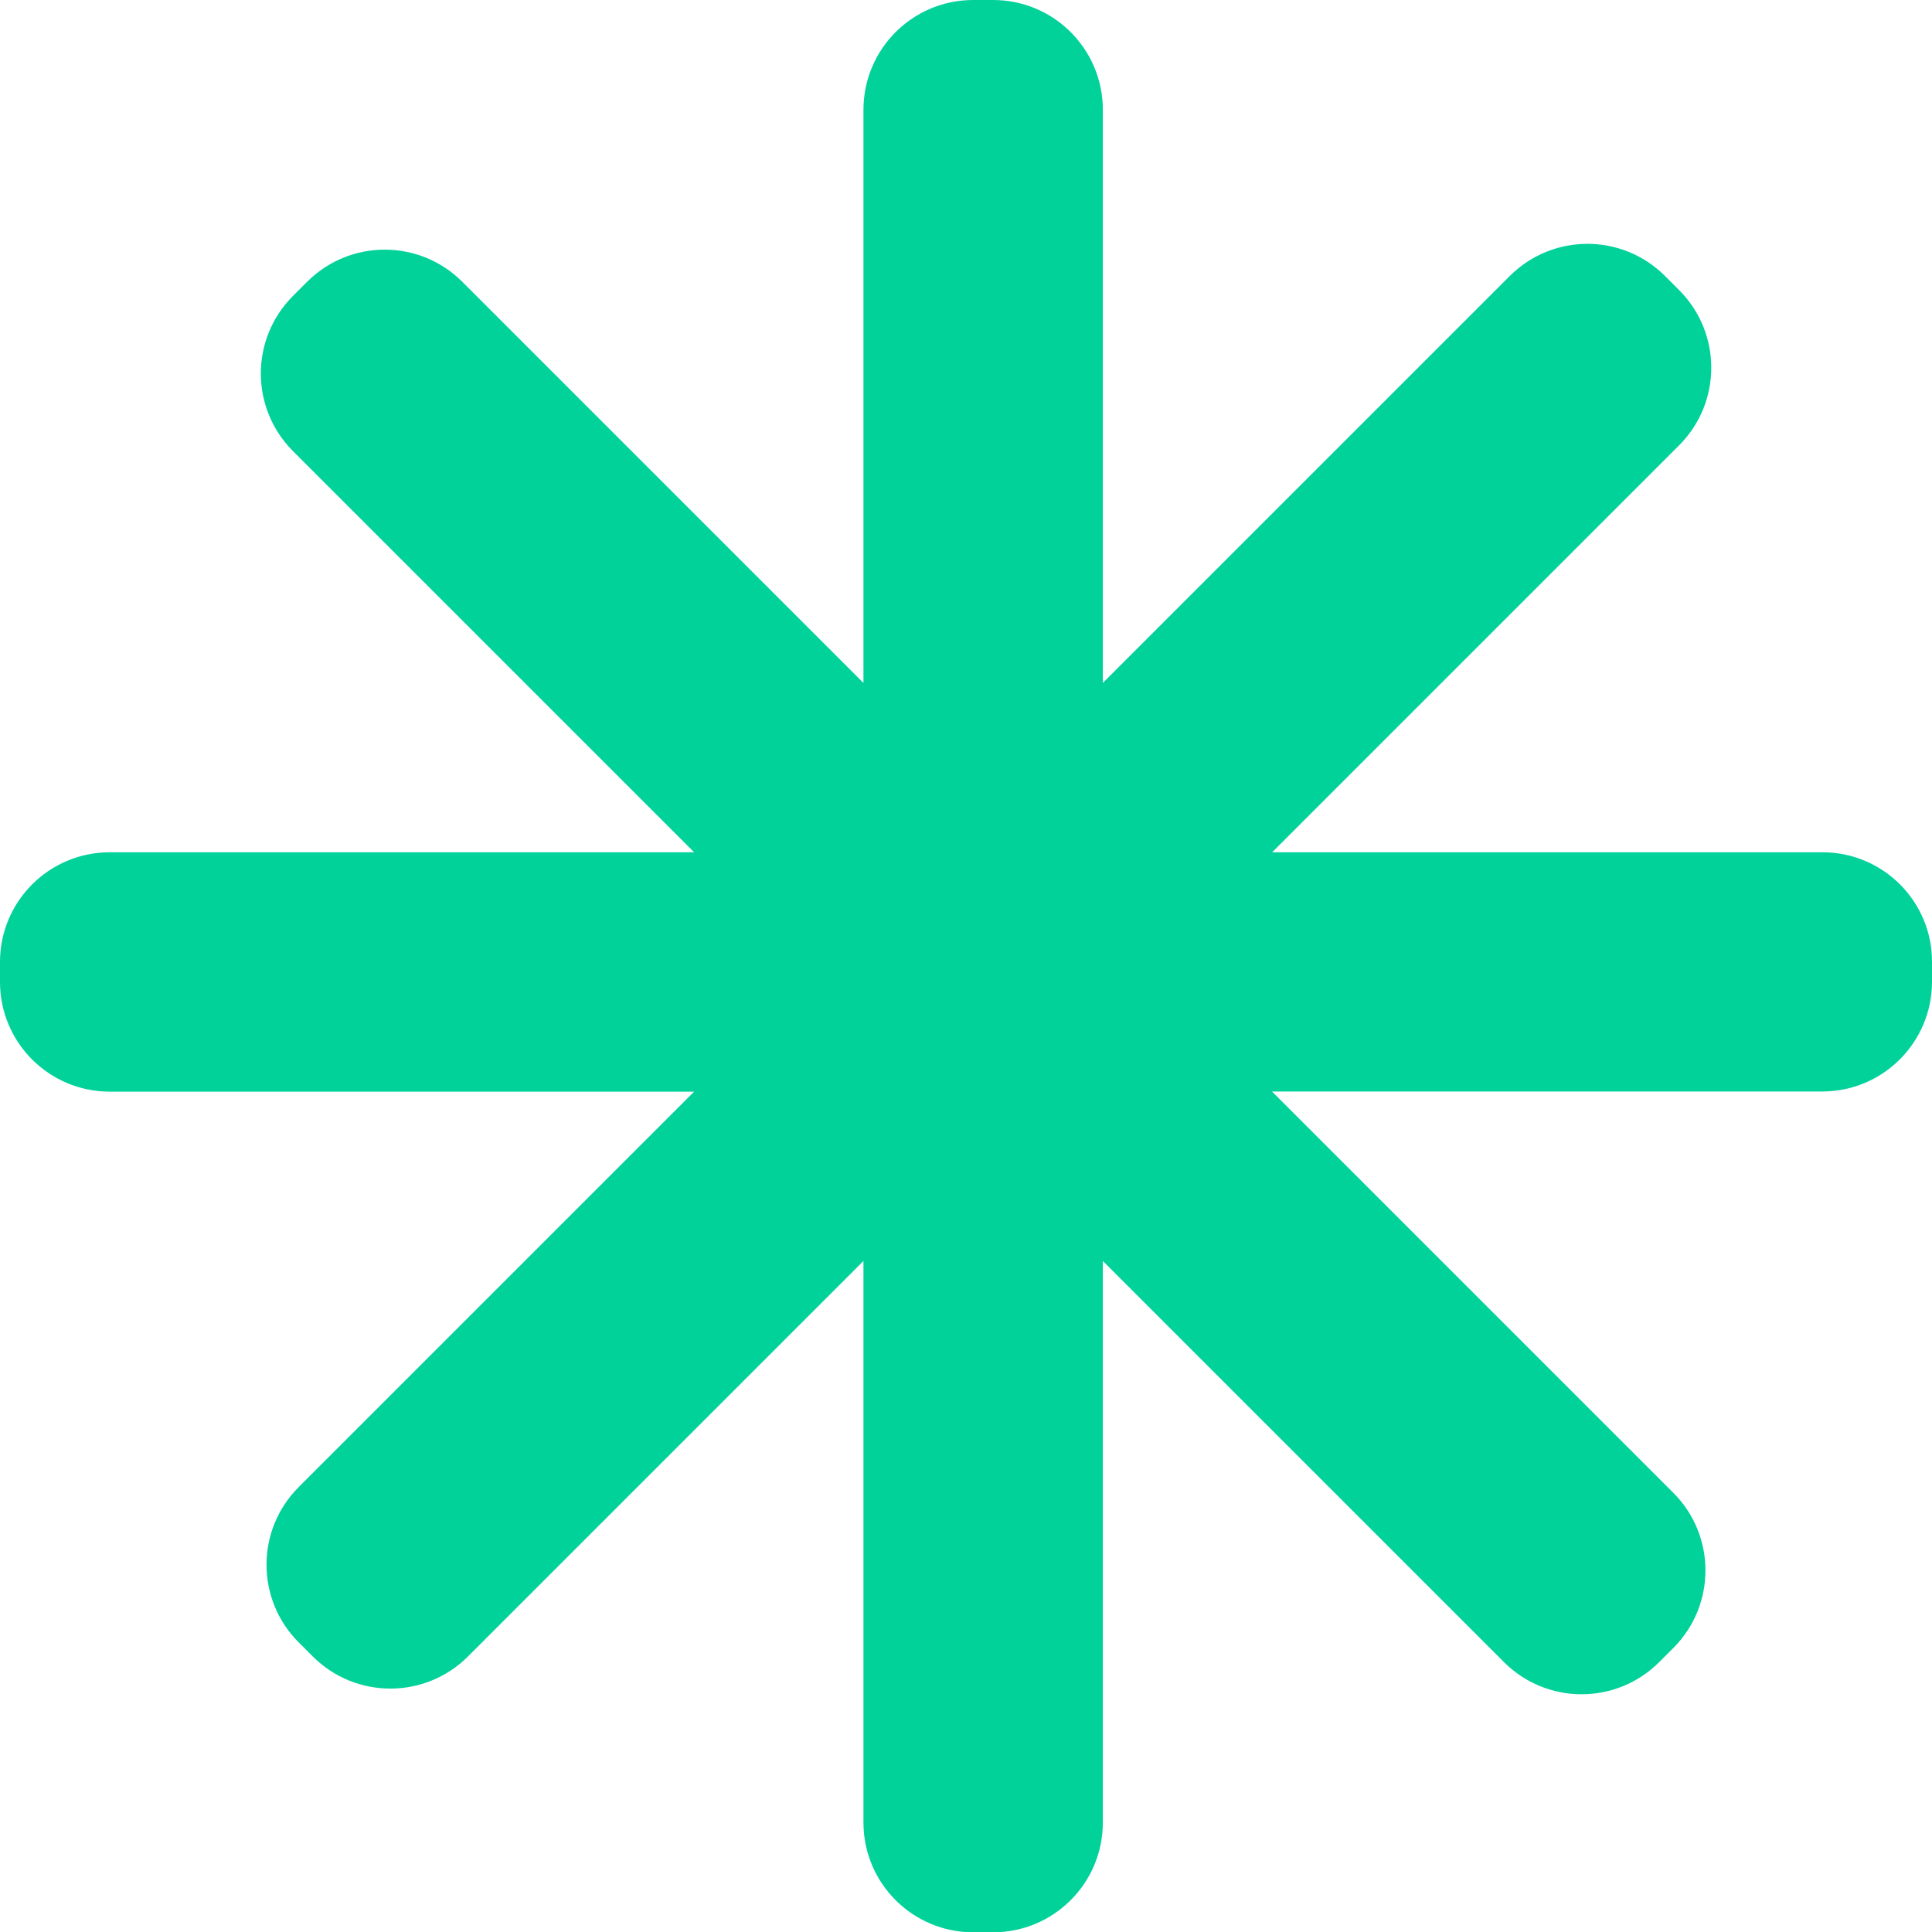 <svg enable-background="new 0 0 595.28 841.89" viewBox="191.13 363.03 132.93 132.95" xmlns="http://www.w3.org/2000/svg"><path d="m316.52 421.67h-37.86l28-28c2.95-2.95 2.95-7.73 0-10.68l-.97-.97c-2.95-2.95-7.73-2.95-10.68 0l-28 28v-39.44c0-4.17-3.38-7.55-7.55-7.55h-1.37c-4.17 0-7.55 3.38-7.55 7.55v39.44l-27.6-27.6c-2.95-2.95-7.73-2.95-10.68 0l-.97.97c-2.95 2.95-2.95 7.73 0 10.68l27.6 27.6h-40.21c-4.17 0-7.55 3.38-7.55 7.55v1.37c0 4.17 3.38 7.55 7.55 7.55h40.21l-27.21 27.21c-2.95 2.95-2.95 7.73 0 10.68l.97.97c2.95 2.95 7.73 2.95 10.68 0l27.21-27.21v38.64c0 4.17 3.38 7.55 7.55 7.55h1.37c4.17 0 7.55-3.38 7.55-7.55v-38.64l27.6 27.6c2.95 2.95 7.73 2.95 10.68 0l.97-.97c2.95-2.95 2.95-7.73 0-10.68l-27.61-27.61h37.86c4.17 0 7.55-3.38 7.55-7.55v-1.37c.01-4.16-3.37-7.54-7.54-7.54z" fill="#01d29a"/></svg>